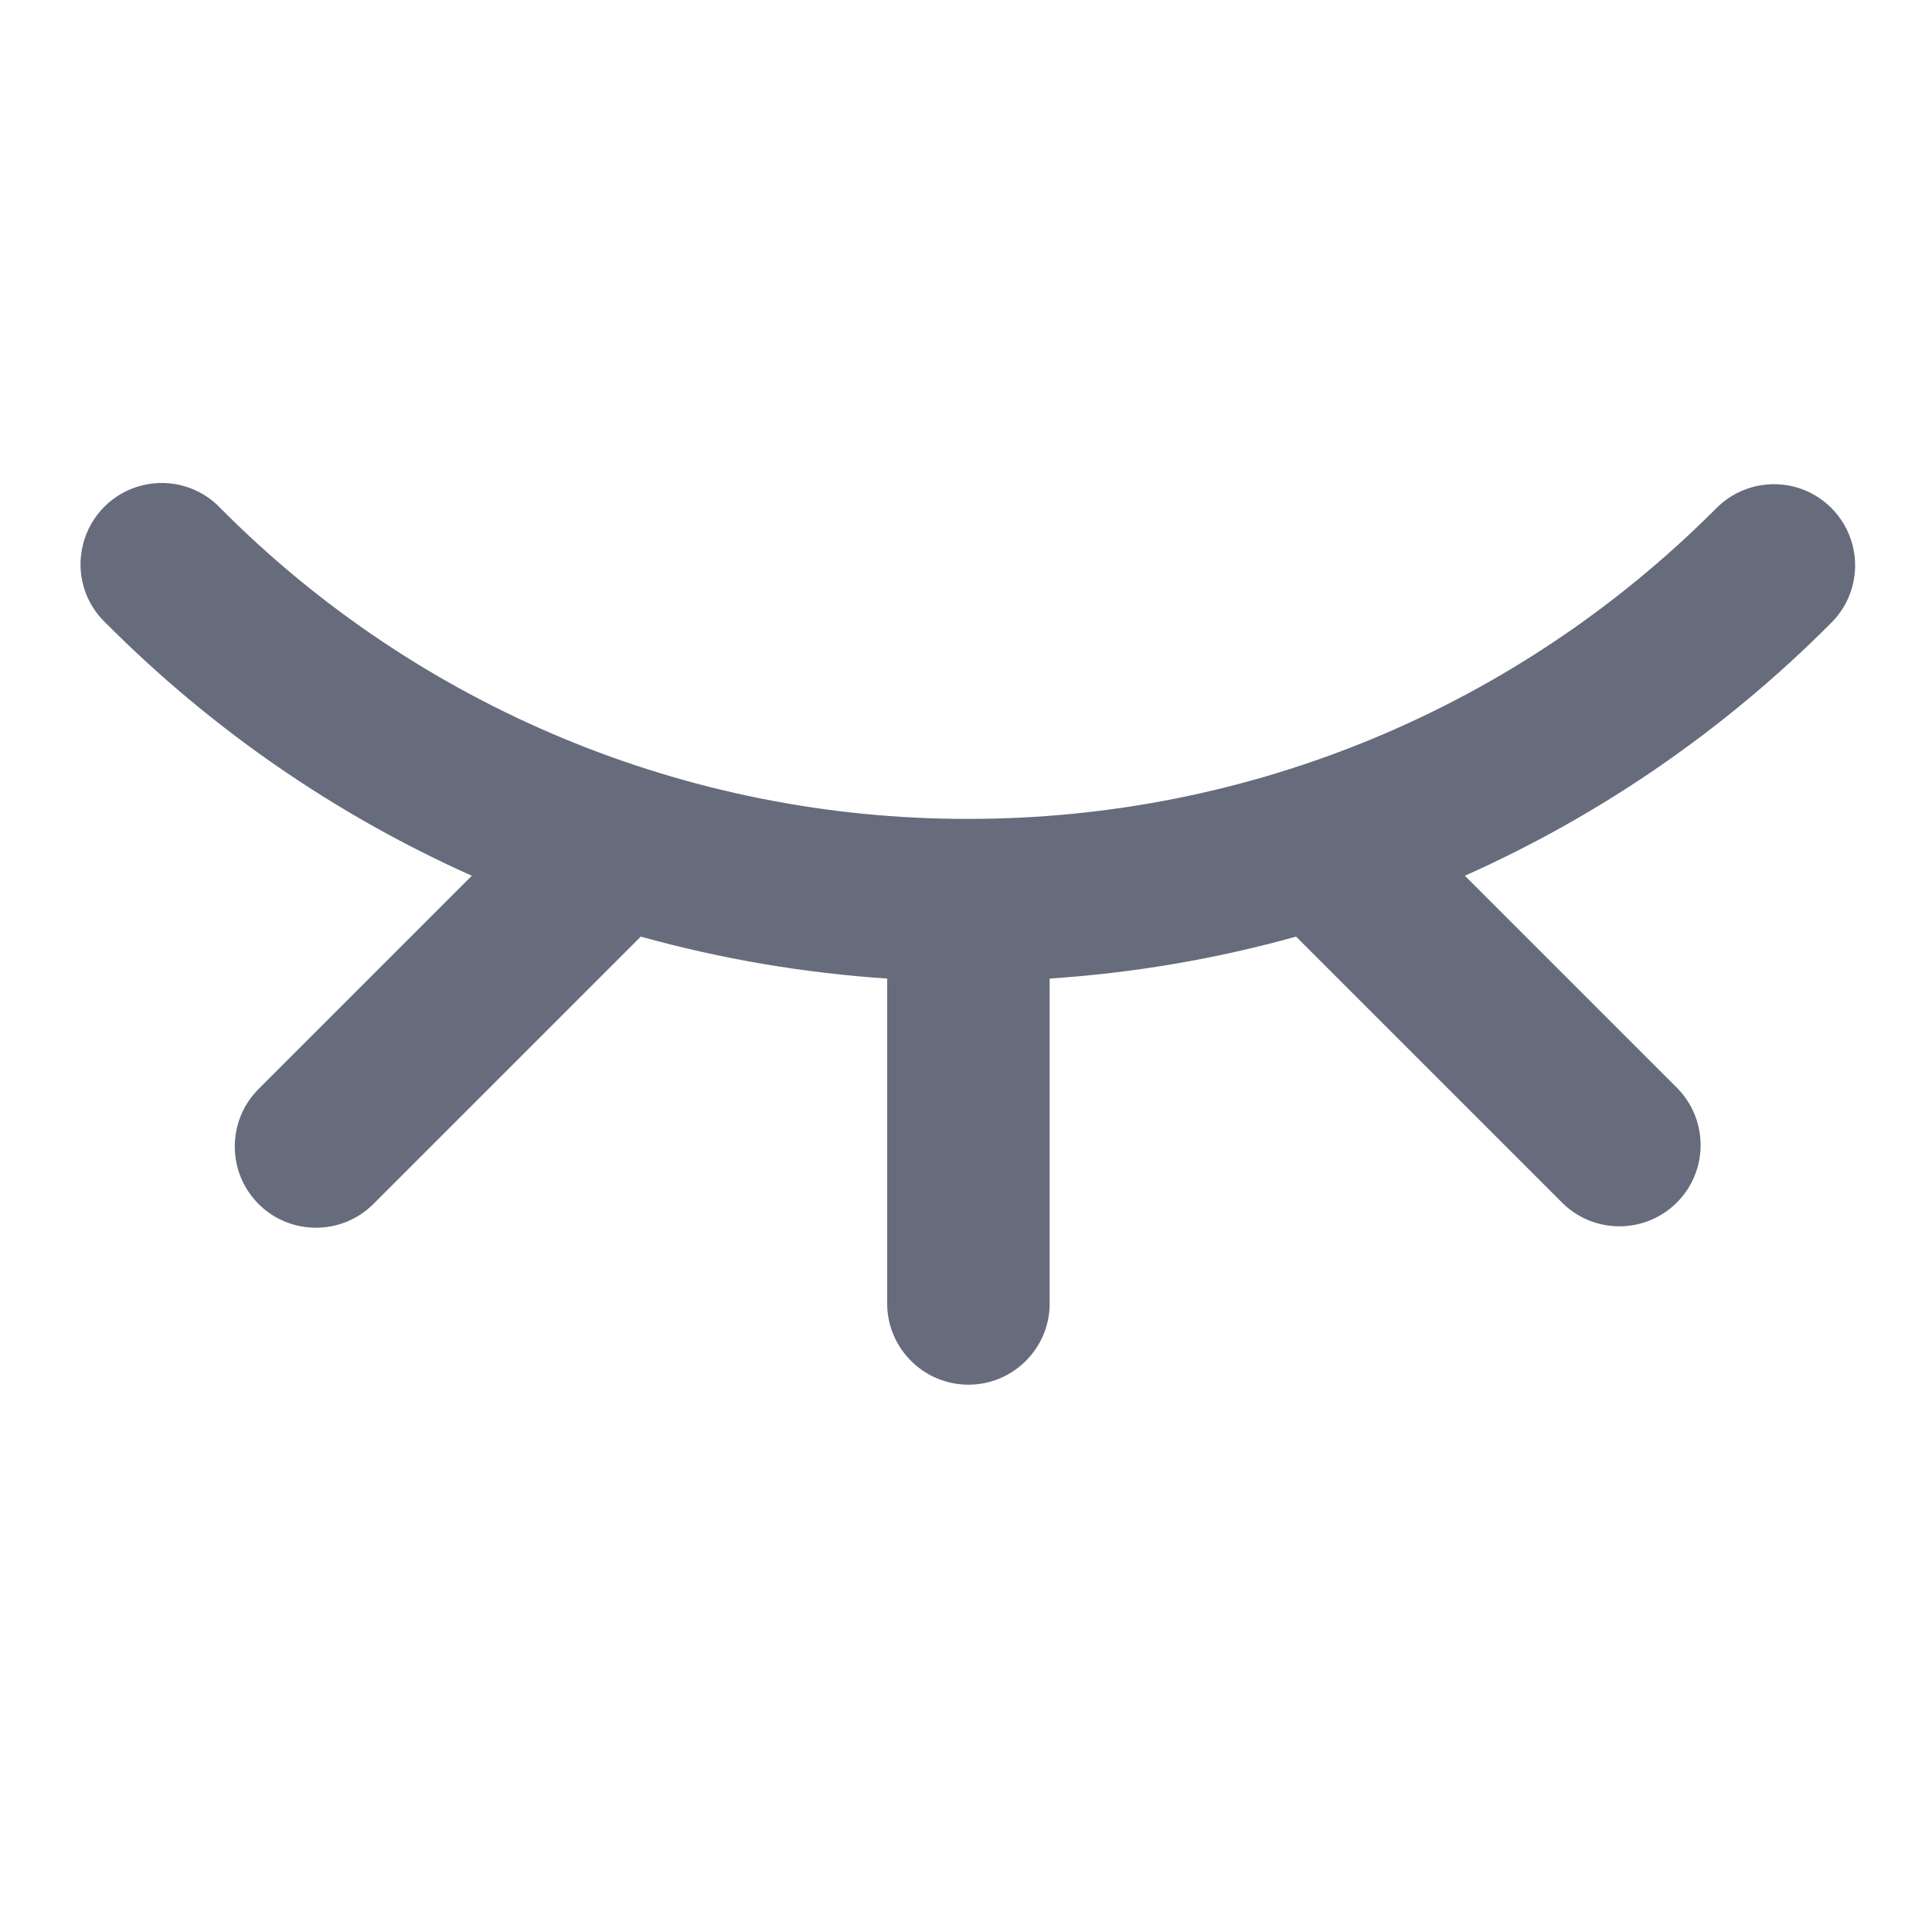 <svg xmlns="http://www.w3.org/2000/svg" width="14" height="14" viewBox="0 0 14 14" fill="none">
  <path d="M7.606 7.091V9.464C7.596 9.781 7.335 10.034 7.018 10.034C6.7 10.034 6.439 9.781 6.429 9.464V7.111V7.091C5.825 7.051 5.227 6.949 4.643 6.787L2.706 8.724C2.477 8.954 2.104 8.954 1.874 8.725C1.644 8.495 1.644 8.122 1.873 7.892L3.419 6.346C2.432 5.905 1.534 5.285 0.771 4.519C0.613 4.373 0.548 4.151 0.602 3.943C0.655 3.734 0.818 3.571 1.027 3.518C1.236 3.465 1.457 3.53 1.603 3.688C3.036 5.128 4.985 5.937 7.017 5.934C9.075 5.934 11.002 5.118 12.428 3.692C12.575 3.537 12.795 3.474 13.002 3.527C13.209 3.581 13.37 3.742 13.424 3.949C13.478 4.156 13.415 4.376 13.26 4.523C12.497 5.288 11.601 5.906 10.615 6.346L12.161 7.892C12.381 8.124 12.377 8.488 12.151 8.714C11.925 8.94 11.56 8.944 11.329 8.724L9.392 6.787C8.814 6.948 8.216 7.051 7.605 7.091L7.606 7.091Z" fill="#666C7C"></path>
</svg>